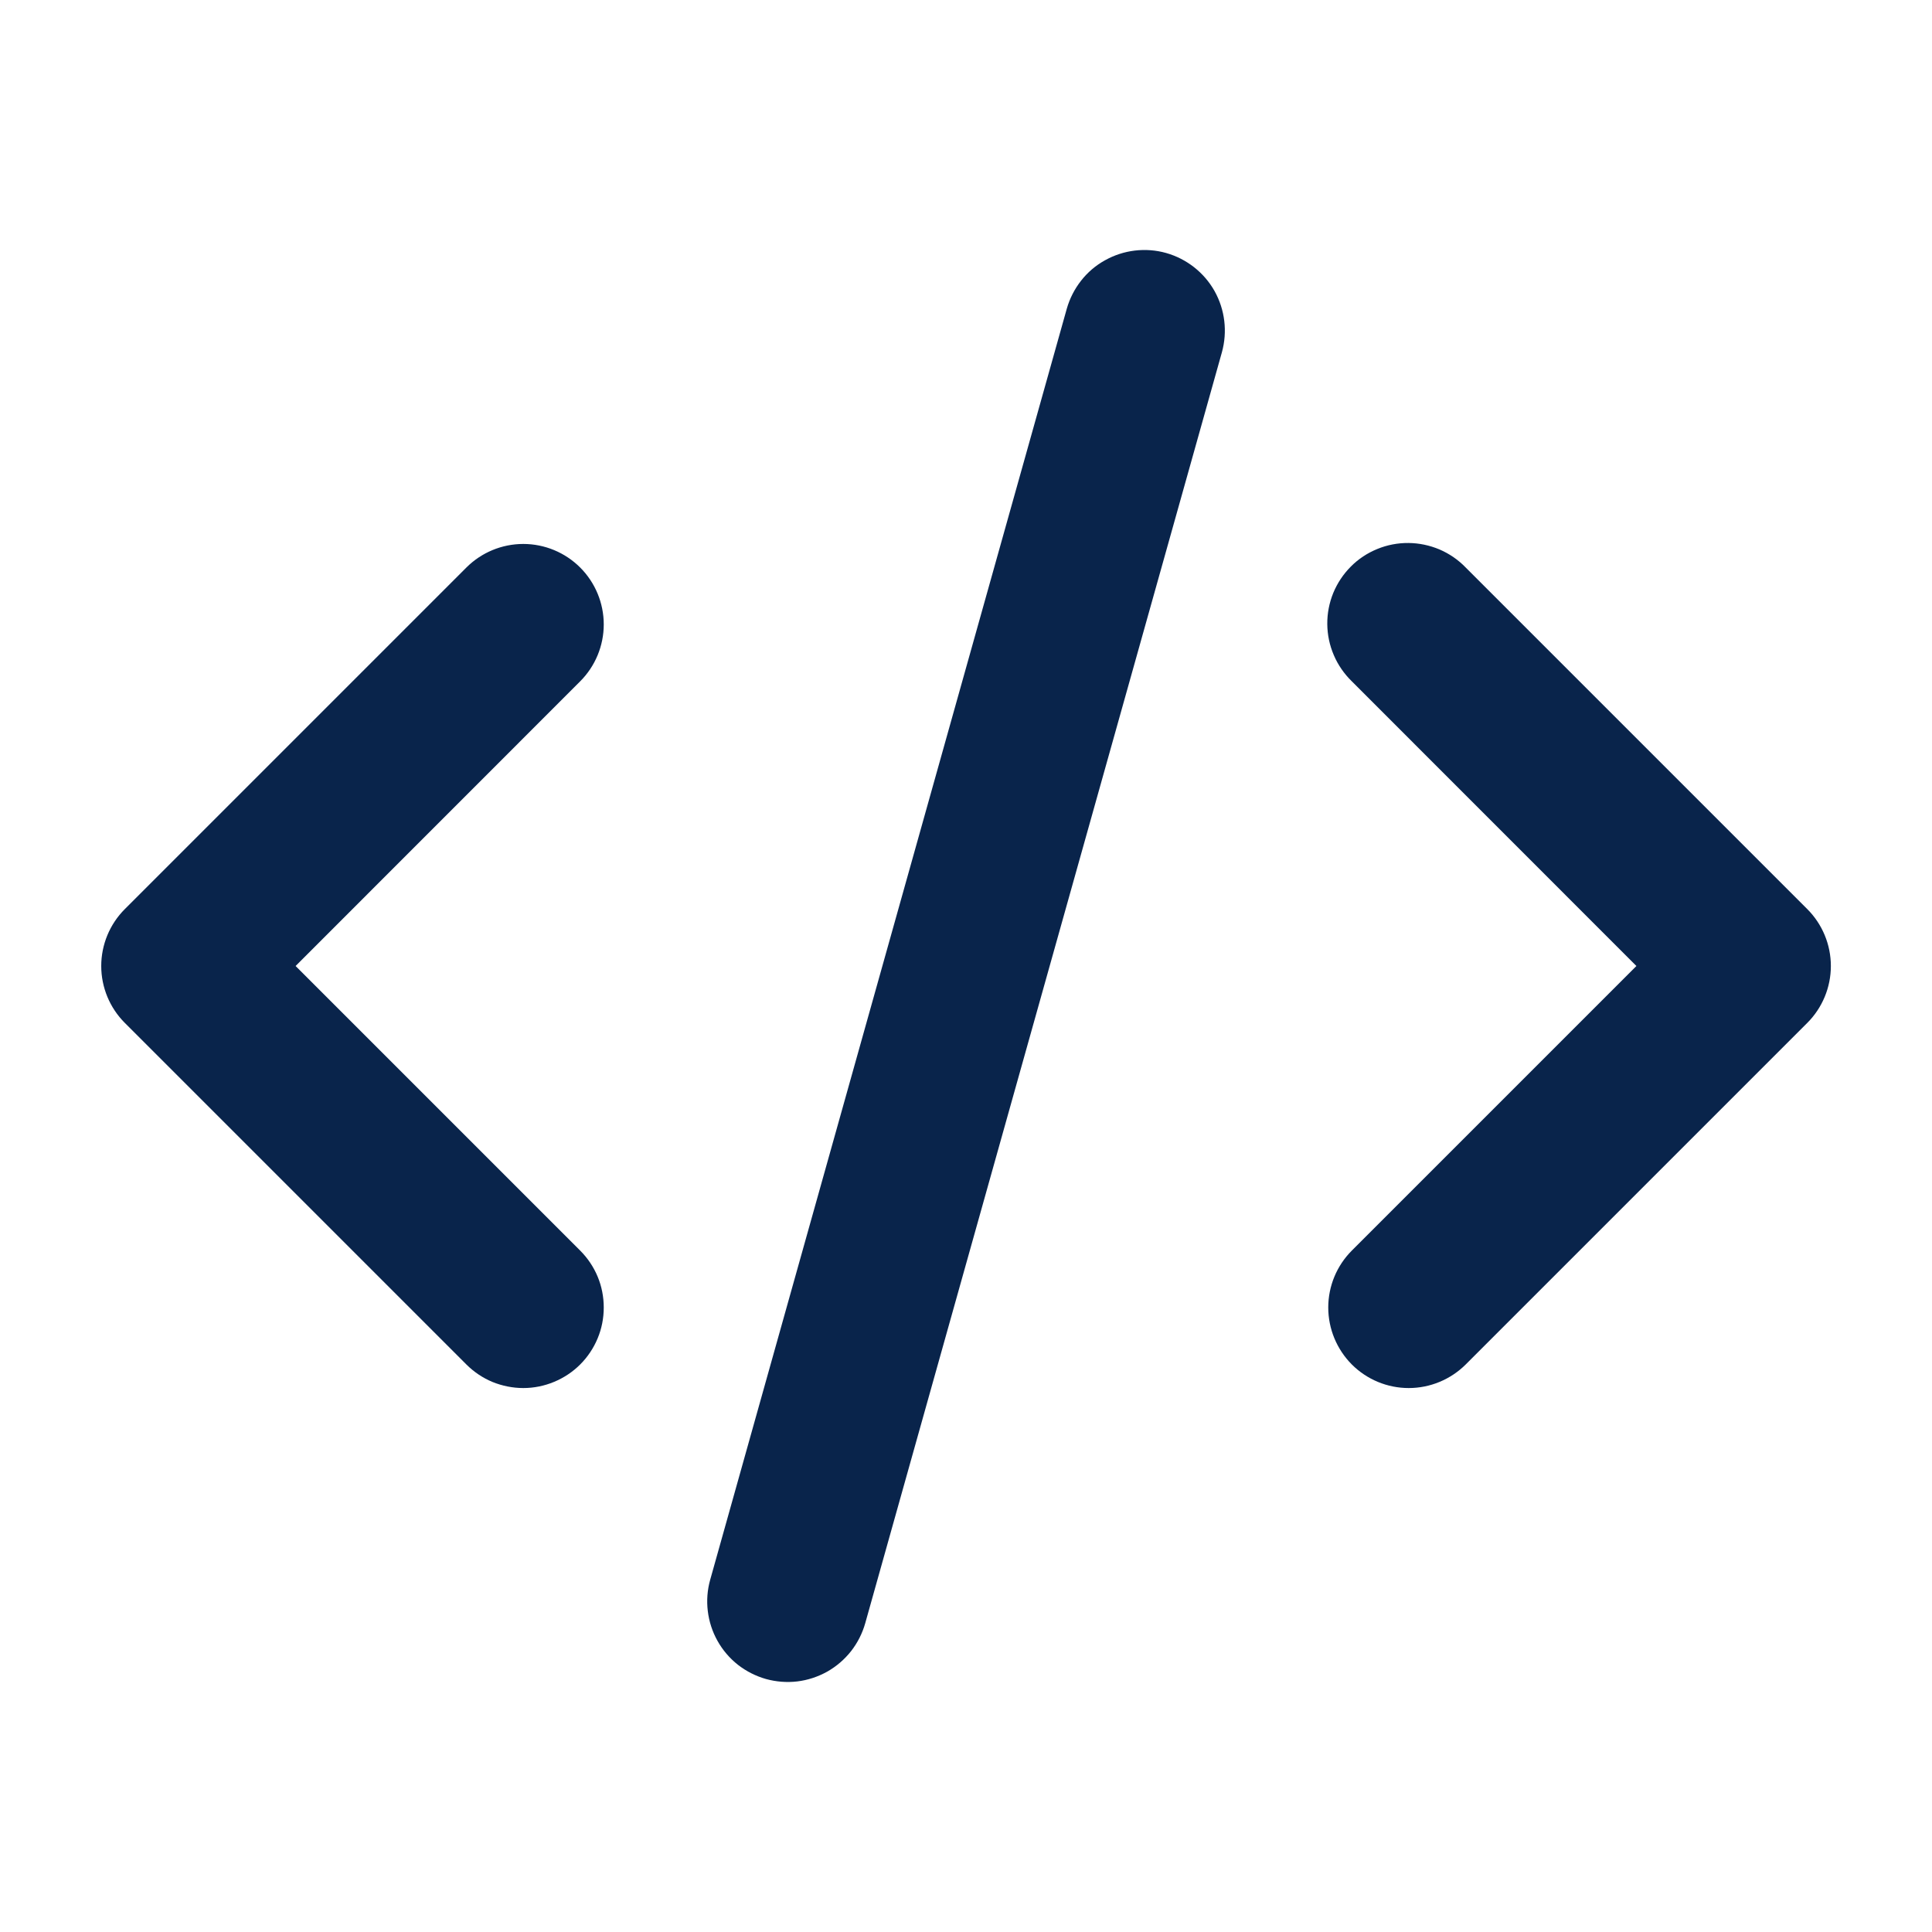<svg width="20" height="20" viewBox="0 0 20 20" fill="none" xmlns="http://www.w3.org/2000/svg">
<path d="M12.072 2.619C12.284 2.679 12.465 2.821 12.573 3.013C12.681 3.206 12.708 3.434 12.649 3.647L8.957 16.803C8.927 16.909 8.877 17.007 8.81 17.093C8.742 17.179 8.658 17.251 8.563 17.305C8.467 17.358 8.362 17.393 8.254 17.406C8.145 17.419 8.035 17.41 7.929 17.381C7.824 17.351 7.725 17.301 7.639 17.234C7.553 17.166 7.481 17.082 7.428 16.987C7.374 16.891 7.34 16.786 7.327 16.677C7.314 16.569 7.322 16.459 7.352 16.353L11.043 3.197C11.073 3.091 11.123 2.993 11.191 2.906C11.258 2.82 11.342 2.748 11.438 2.695C11.534 2.641 11.639 2.607 11.747 2.594C11.856 2.581 11.966 2.589 12.072 2.619ZM6.006 5.875C6.162 6.031 6.25 6.243 6.25 6.464C6.25 6.685 6.162 6.897 6.006 7.053L3.06 10L6.006 12.946C6.083 13.023 6.145 13.115 6.187 13.216C6.229 13.317 6.25 13.426 6.25 13.535C6.25 13.645 6.229 13.753 6.187 13.854C6.145 13.955 6.084 14.047 6.006 14.125C5.929 14.202 5.837 14.263 5.736 14.305C5.635 14.347 5.527 14.369 5.417 14.369C5.308 14.369 5.199 14.347 5.098 14.306C4.997 14.264 4.905 14.202 4.828 14.125L1.292 10.589C1.136 10.433 1.048 10.221 1.048 10C1.048 9.779 1.136 9.567 1.292 9.411L4.828 5.875C4.984 5.719 5.196 5.631 5.417 5.631C5.638 5.631 5.85 5.719 6.006 5.875ZM13.994 7.053C13.915 6.976 13.851 6.884 13.808 6.783C13.764 6.681 13.741 6.572 13.74 6.461C13.739 6.35 13.76 6.241 13.802 6.138C13.844 6.036 13.906 5.943 13.984 5.865C14.062 5.786 14.155 5.725 14.258 5.683C14.36 5.641 14.47 5.62 14.581 5.621C14.691 5.622 14.8 5.645 14.902 5.688C15.004 5.732 15.096 5.795 15.173 5.875L18.709 9.411C18.865 9.567 18.953 9.779 18.953 10C18.953 10.221 18.865 10.433 18.709 10.589L15.173 14.125C15.016 14.281 14.804 14.369 14.583 14.369C14.362 14.369 14.15 14.281 13.994 14.125C13.838 13.968 13.75 13.756 13.75 13.535C13.75 13.314 13.838 13.102 13.994 12.946L16.94 10L13.994 7.053Z" fill="#09244B"/>
</svg>
